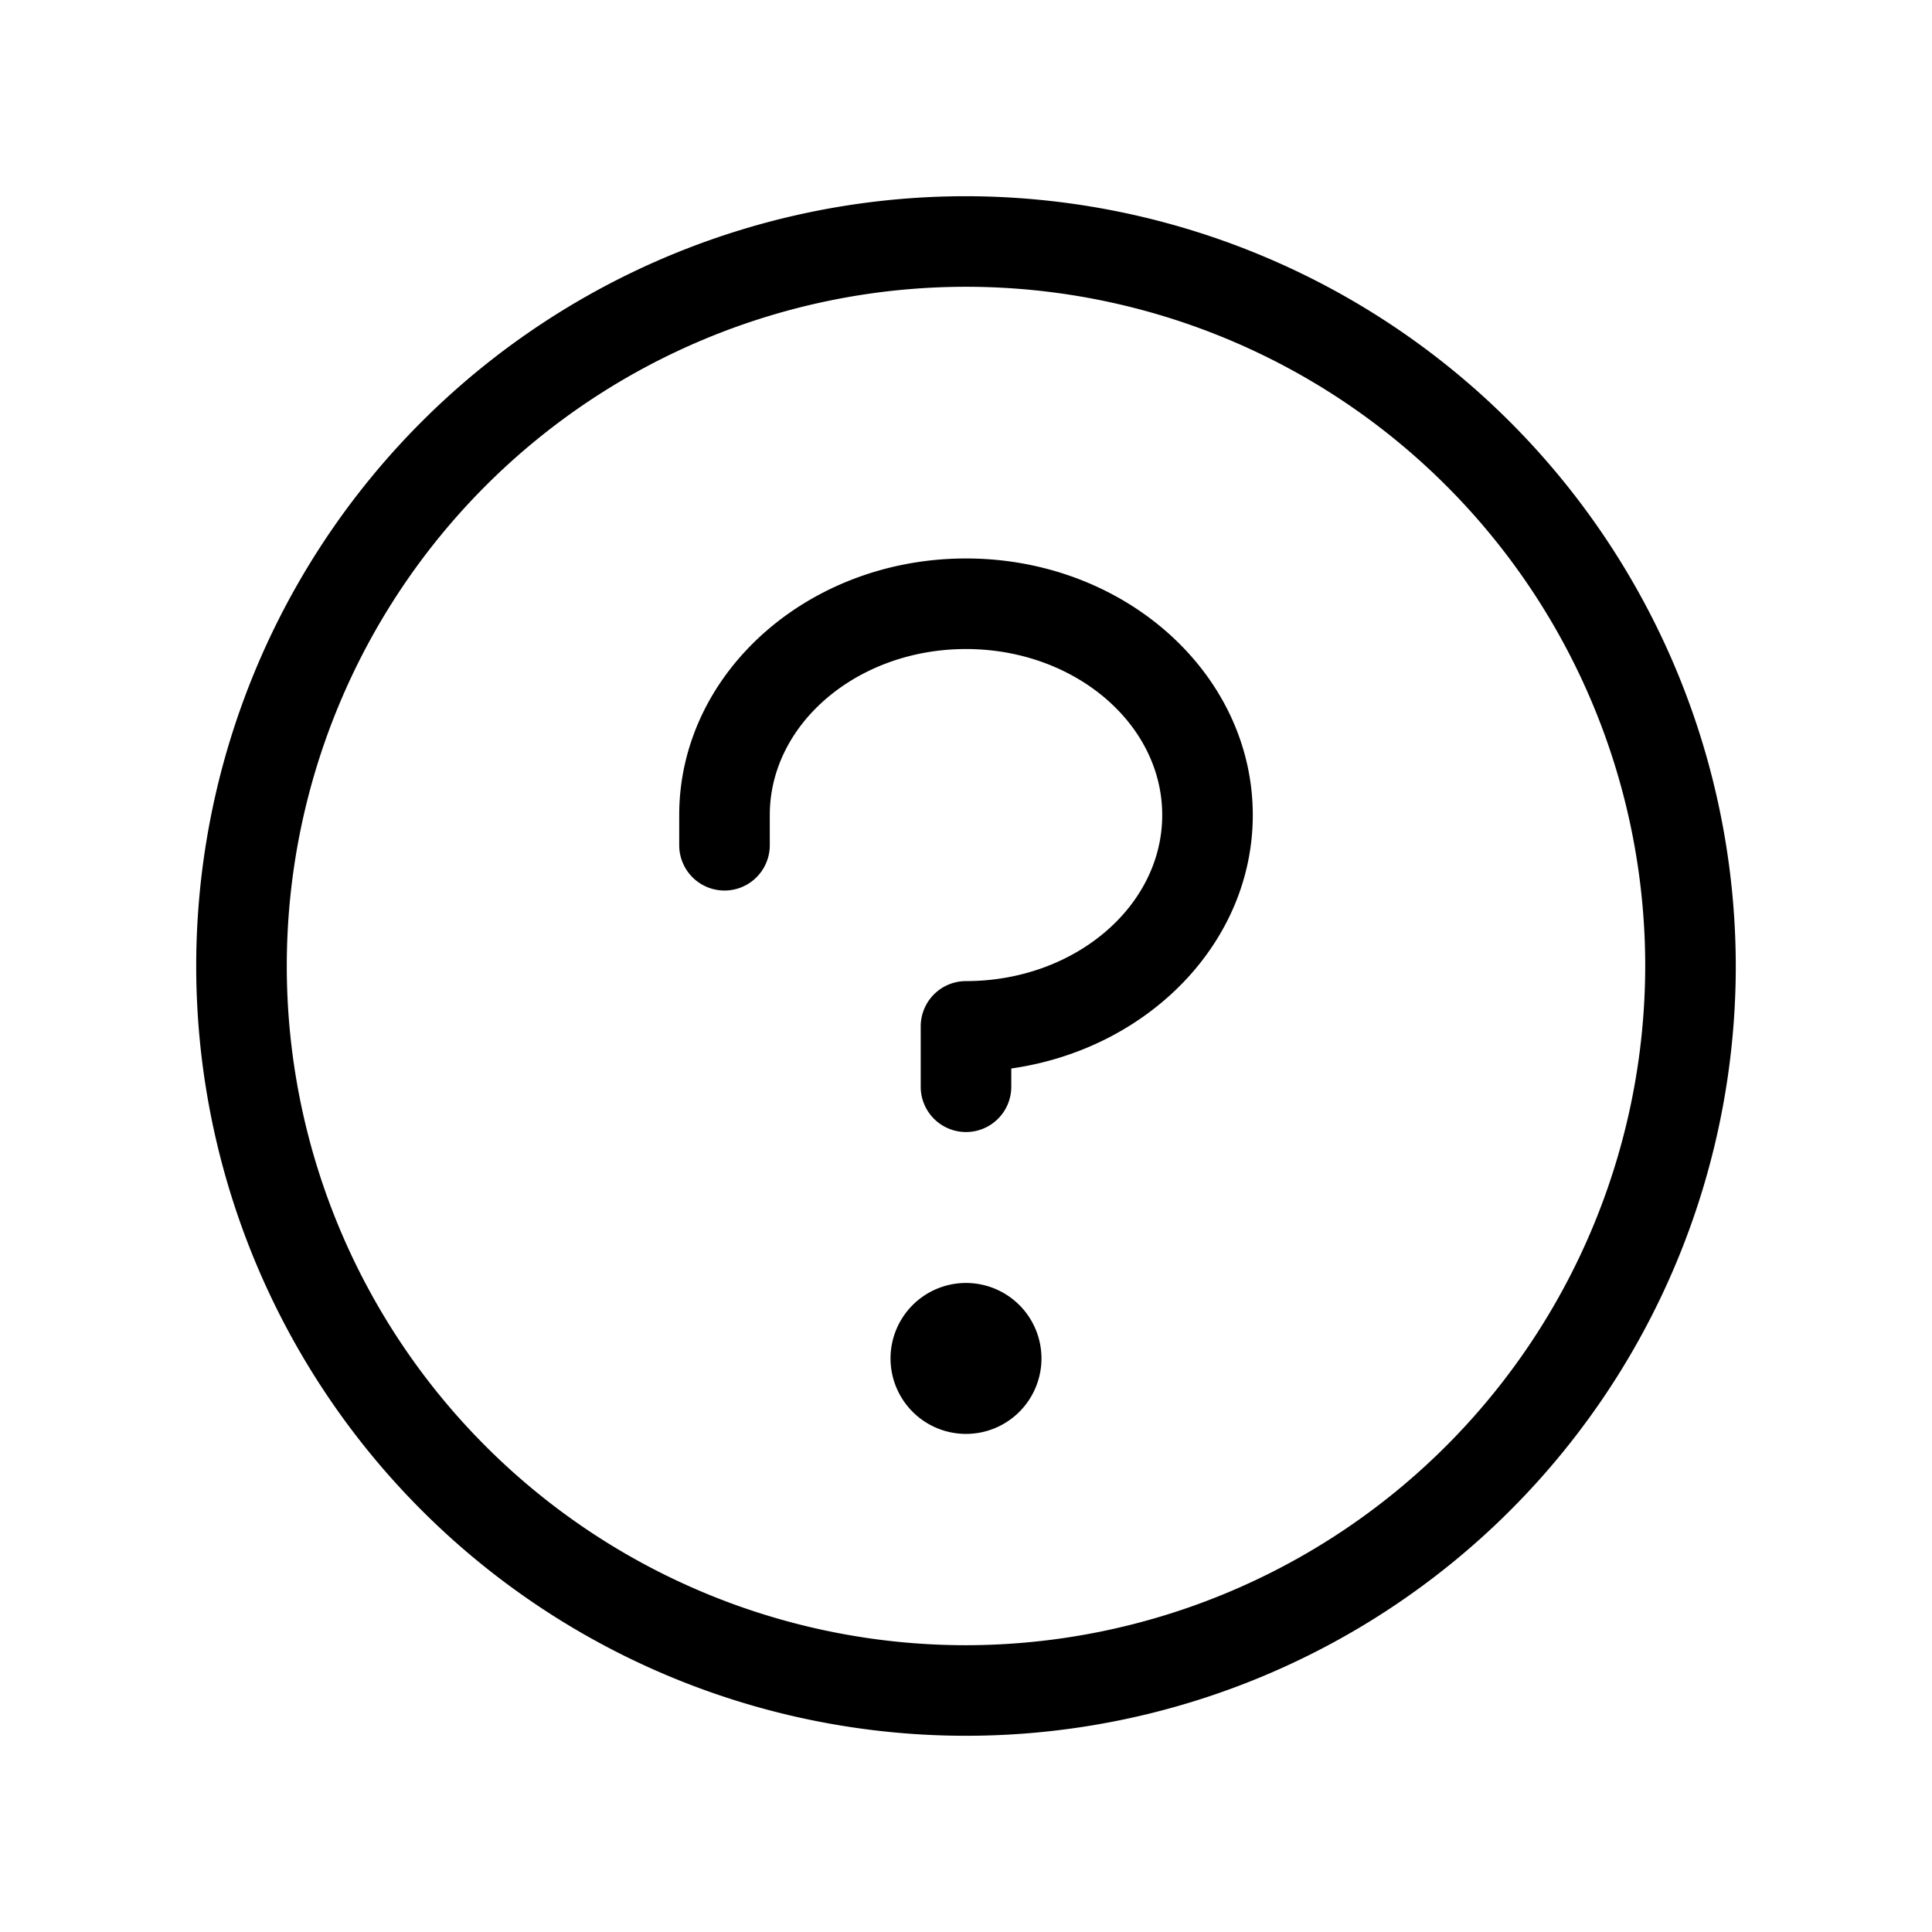 <svg xmlns="http://www.w3.org/2000/svg" width="24" height="24" viewBox="0 0 256 256"><path fill="currentColor" d="M138 180a10 10 0 1 1-10-10a10 10 0 0 1 10 10M128 74c-21 0-38 15.25-38 34v4a6 6 0 0 0 12 0v-4c0-12.13 11.66-22 26-22s26 9.87 26 22s-11.66 22-26 22a6 6 0 0 0-6 6v8a6 6 0 0 0 12 0v-2.42c18.11-2.58 32-16.66 32-33.58c0-18.75-17-34-38-34m102 54A102 102 0 1 1 128 26a102.12 102.12 0 0 1 102 102m-12 0a90 90 0 1 0-90 90a90.1 90.1 0 0 0 90-90"/></svg>